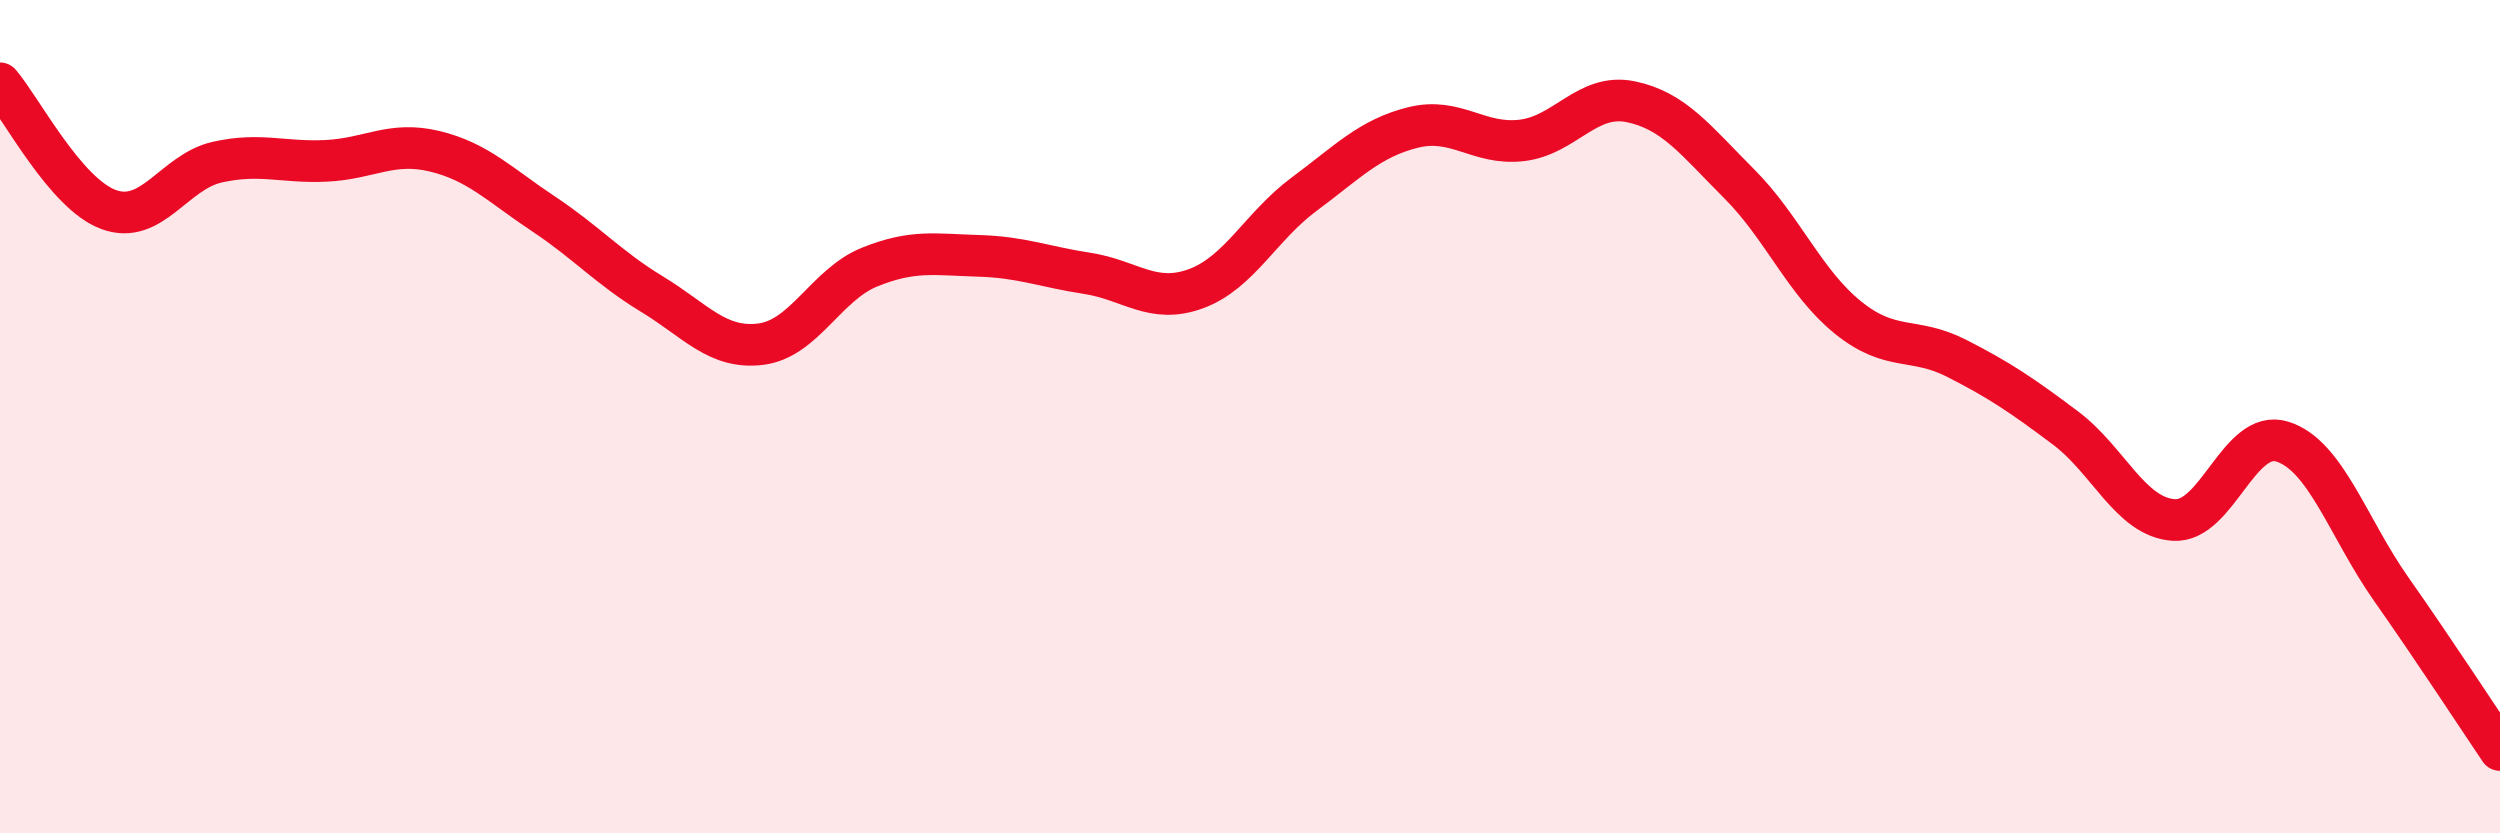 
    <svg width="60" height="20" viewBox="0 0 60 20" xmlns="http://www.w3.org/2000/svg">
      <path
        d="M 0,2 C 0.52,2.61 1.57,4.65 2.61,5.03 C 3.65,5.41 4.18,4.12 5.22,3.89 C 6.26,3.66 6.79,3.91 7.83,3.86 C 8.87,3.81 9.39,3.38 10.43,3.63 C 11.47,3.88 12,4.44 13.04,5.13 C 14.08,5.82 14.61,6.43 15.65,7.06 C 16.69,7.69 17.22,8.39 18.26,8.26 C 19.3,8.13 19.83,6.83 20.87,6.41 C 21.91,5.99 22.44,6.11 23.48,6.14 C 24.52,6.17 25.05,6.4 26.09,6.56 C 27.13,6.72 27.66,7.31 28.7,6.93 C 29.74,6.55 30.26,5.43 31.3,4.66 C 32.34,3.89 32.87,3.32 33.91,3.06 C 34.95,2.8 35.48,3.49 36.52,3.37 C 37.56,3.25 38.09,2.23 39.13,2.44 C 40.17,2.65 40.7,3.37 41.74,4.41 C 42.78,5.45 43.31,6.78 44.35,7.62 C 45.39,8.46 45.92,8.07 46.96,8.6 C 48,9.13 48.53,9.49 49.57,10.27 C 50.61,11.05 51.13,12.41 52.17,12.48 C 53.21,12.55 53.74,10.27 54.78,10.6 C 55.82,10.93 56.35,12.66 57.39,14.14 C 58.43,15.62 59.48,17.23 60,18L60 20L0 20Z"
        fill="#EB0A25"
        opacity="0.1"
        stroke-linecap="round"
        stroke-linejoin="round"
      />
      <path
        d="M 0,2 C 0.52,2.61 1.57,4.65 2.61,5.03 C 3.65,5.41 4.18,4.12 5.22,3.89 C 6.26,3.66 6.79,3.91 7.83,3.86 C 8.87,3.81 9.39,3.38 10.43,3.63 C 11.47,3.88 12,4.44 13.04,5.13 C 14.08,5.82 14.61,6.43 15.65,7.06 C 16.69,7.69 17.22,8.39 18.26,8.26 C 19.3,8.13 19.83,6.83 20.87,6.41 C 21.91,5.99 22.44,6.11 23.48,6.14 C 24.52,6.17 25.05,6.4 26.09,6.56 C 27.13,6.72 27.66,7.31 28.7,6.93 C 29.74,6.55 30.26,5.43 31.3,4.66 C 32.34,3.89 32.87,3.32 33.91,3.06 C 34.95,2.8 35.48,3.49 36.52,3.37 C 37.56,3.25 38.09,2.23 39.13,2.44 C 40.17,2.65 40.7,3.37 41.74,4.41 C 42.78,5.45 43.31,6.78 44.35,7.62 C 45.39,8.46 45.92,8.07 46.96,8.6 C 48,9.13 48.53,9.49 49.57,10.27 C 50.61,11.05 51.13,12.41 52.17,12.48 C 53.21,12.55 53.74,10.27 54.78,10.6 C 55.82,10.93 56.35,12.66 57.39,14.14 C 58.43,15.62 59.48,17.23 60,18"
        stroke="#EB0A25"
        stroke-width="1"
        fill="none"
        stroke-linecap="round"
        stroke-linejoin="round"
      />
    </svg>
  